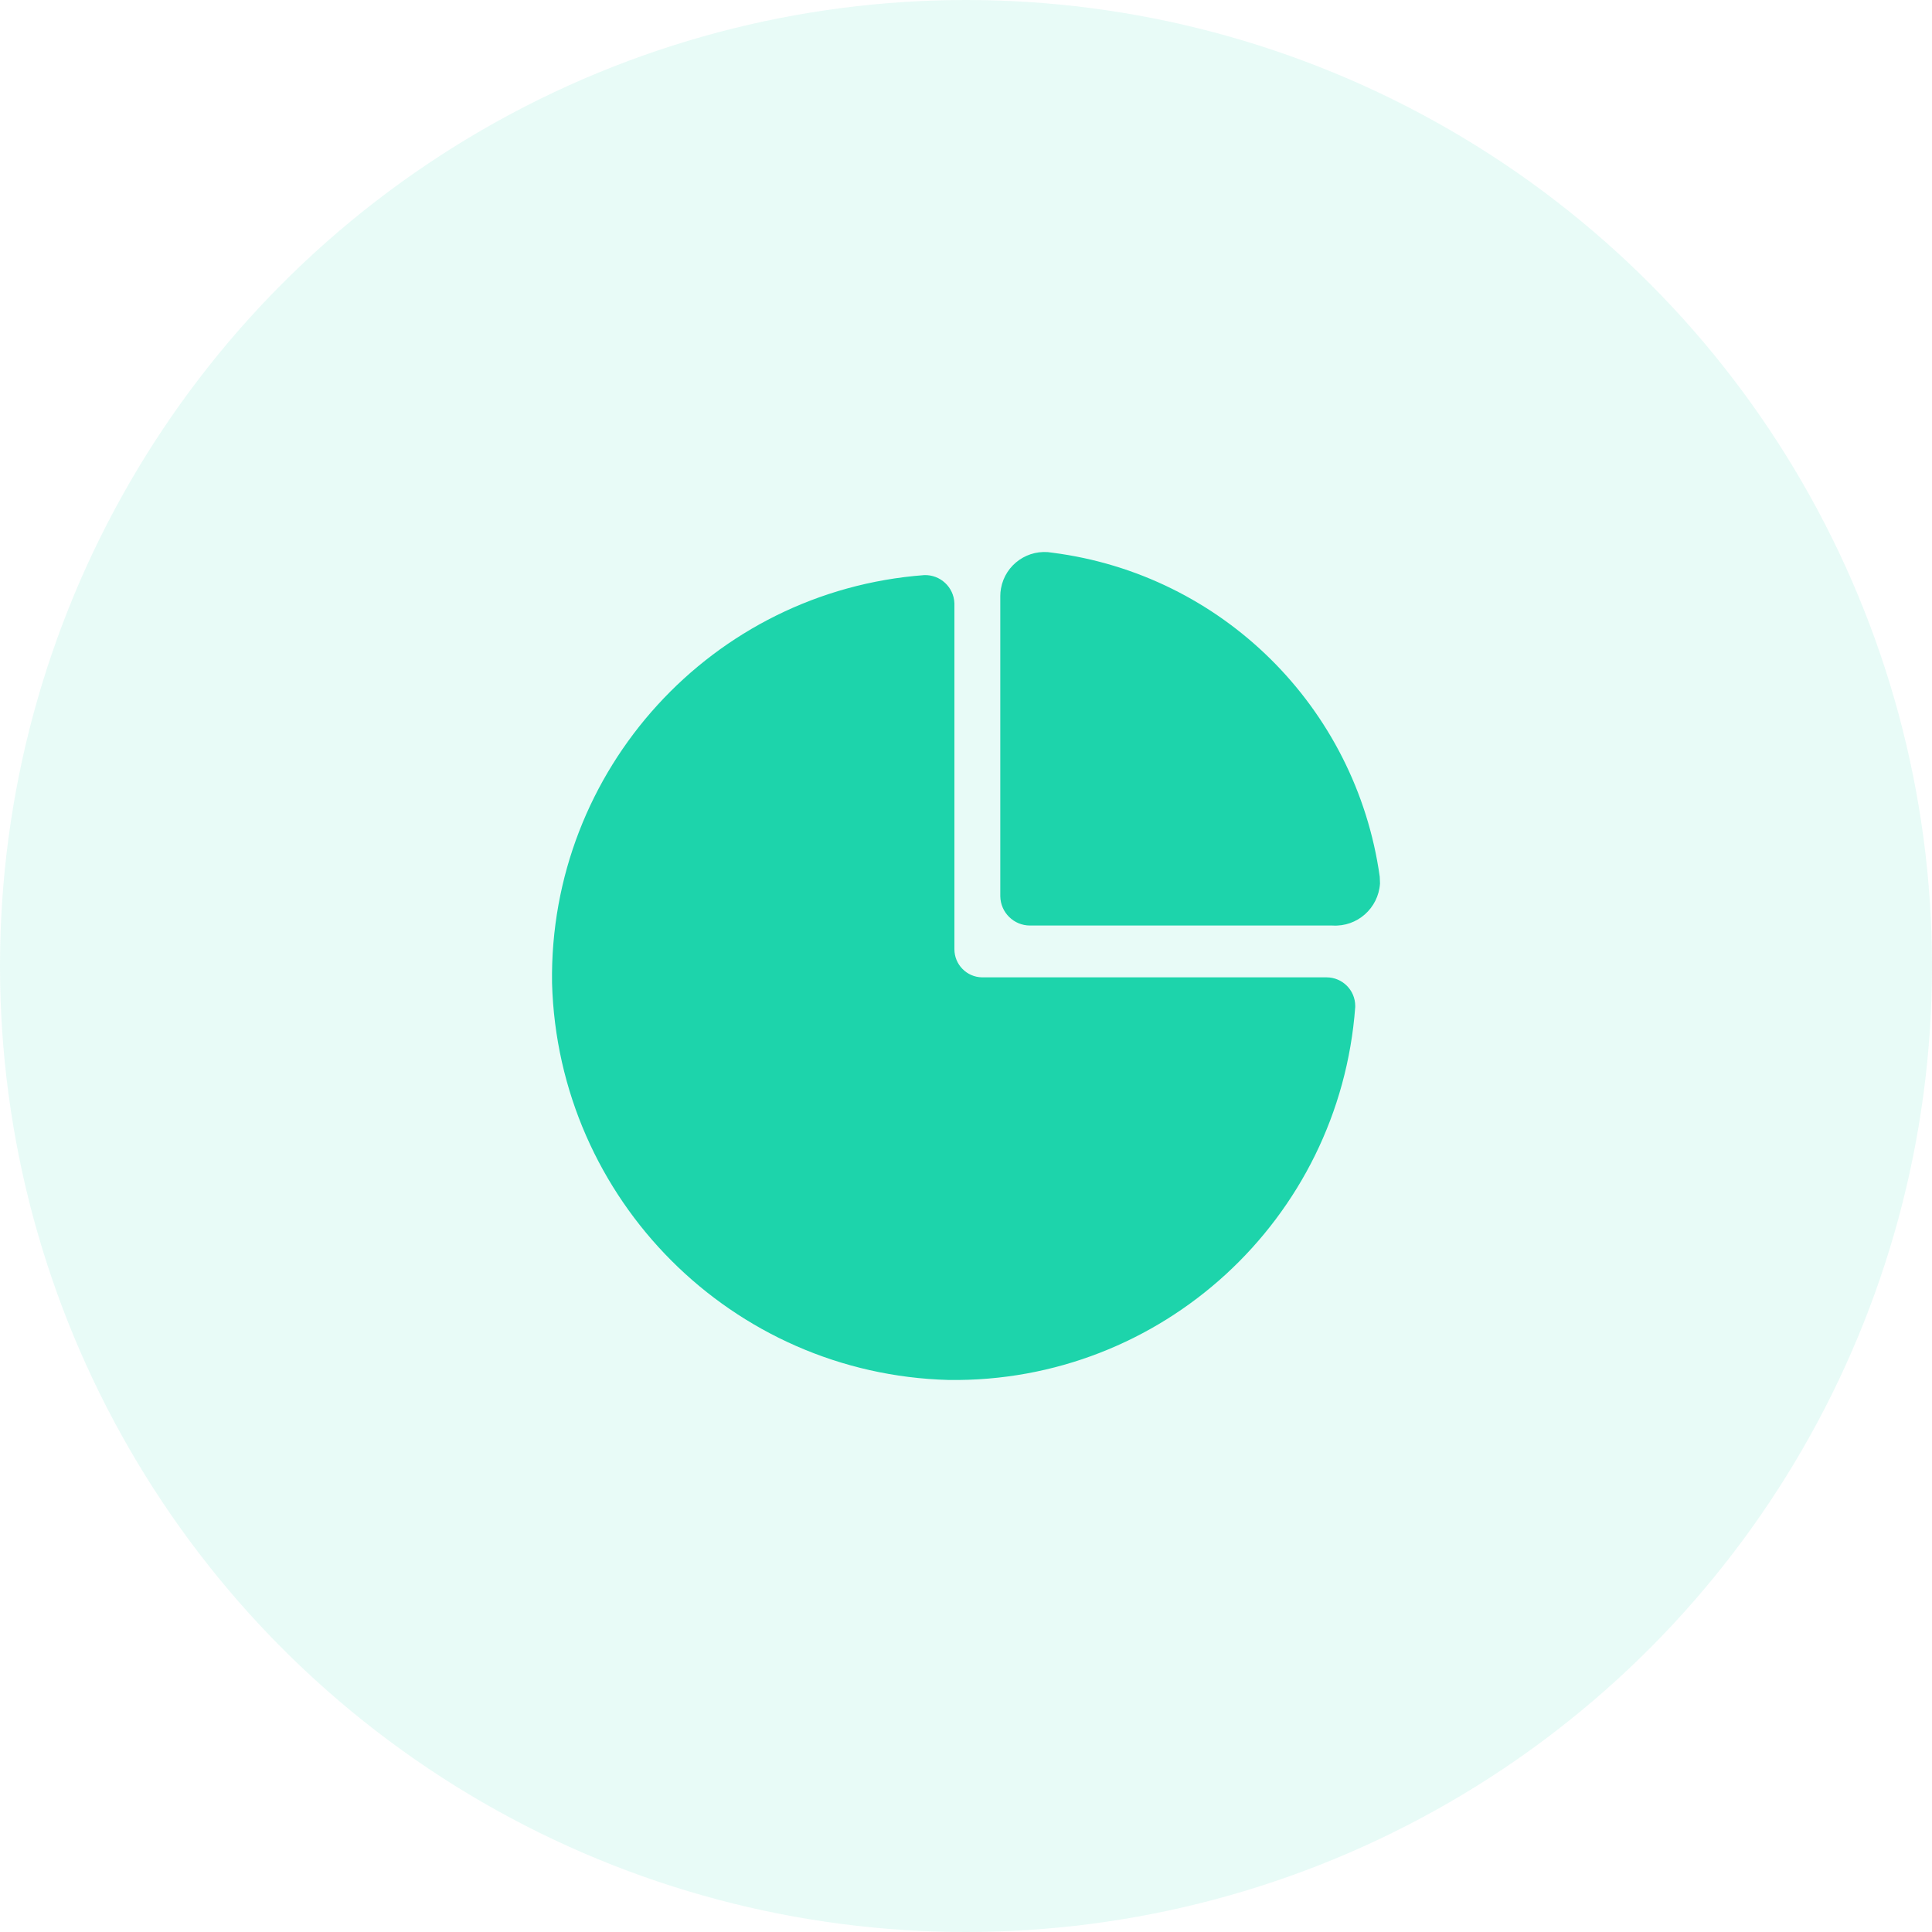 <?xml version="1.0" encoding="UTF-8"?>
<svg width="56px" height="56px" viewBox="0 0 56 56" version="1.1" xmlns="http://www.w3.org/2000/svg" xmlns:xlink="http://www.w3.org/1999/xlink">
    <!-- Generator: Sketch 62 (91390) - https://sketch.com -->
    <title>835A0B7E-83B6-4E1E-8519-FE22140C504D</title>
    <desc>Created with Sketch.</desc>
    <g id="组件" stroke="none" stroke-width="1" fill="none" fill-rule="evenodd">
        <g id="icon_supplychain_datafour" fill="#1DD4AB">
            <g id="icon_supplychain_dataone">
                <circle id="Oval" fill-opacity="0.1" cx="28" cy="28" r="28"></circle>
                <path d="M39.282,29.189 C38.827,35.349 33.662,40.087 27.498,39.999 C21.224,39.833 16.175,34.779 16.001,28.492 C15.913,22.313 20.639,17.132 26.789,16.67 C27.255,16.654 27.647,17.019 27.664,17.486 L27.664,27.513 C27.664,27.958 28.02,28.321 28.464,28.329 L38.451,28.329 C38.91,28.329 39.282,28.7 39.282,29.159 L39.282,29.189 Z M39.992,25.408 C39.302,20.493 35.415,16.648 30.502,16.02 C29.803,15.896 29.138,16.36 29.014,17.057 C29,17.129 28.994,17.201 28.994,17.273 L28.994,25.981 C29.003,26.451 29.386,26.827 29.856,26.827 L38.623,26.827 C39.338,26.871 39.953,26.326 40,25.61 C39.997,25.546 39.997,25.477 39.992,25.408 L39.992,25.408 Z" id="形状" fill-rule="nonzero"></path>
            </g>
        </g>
    </g>
</svg>